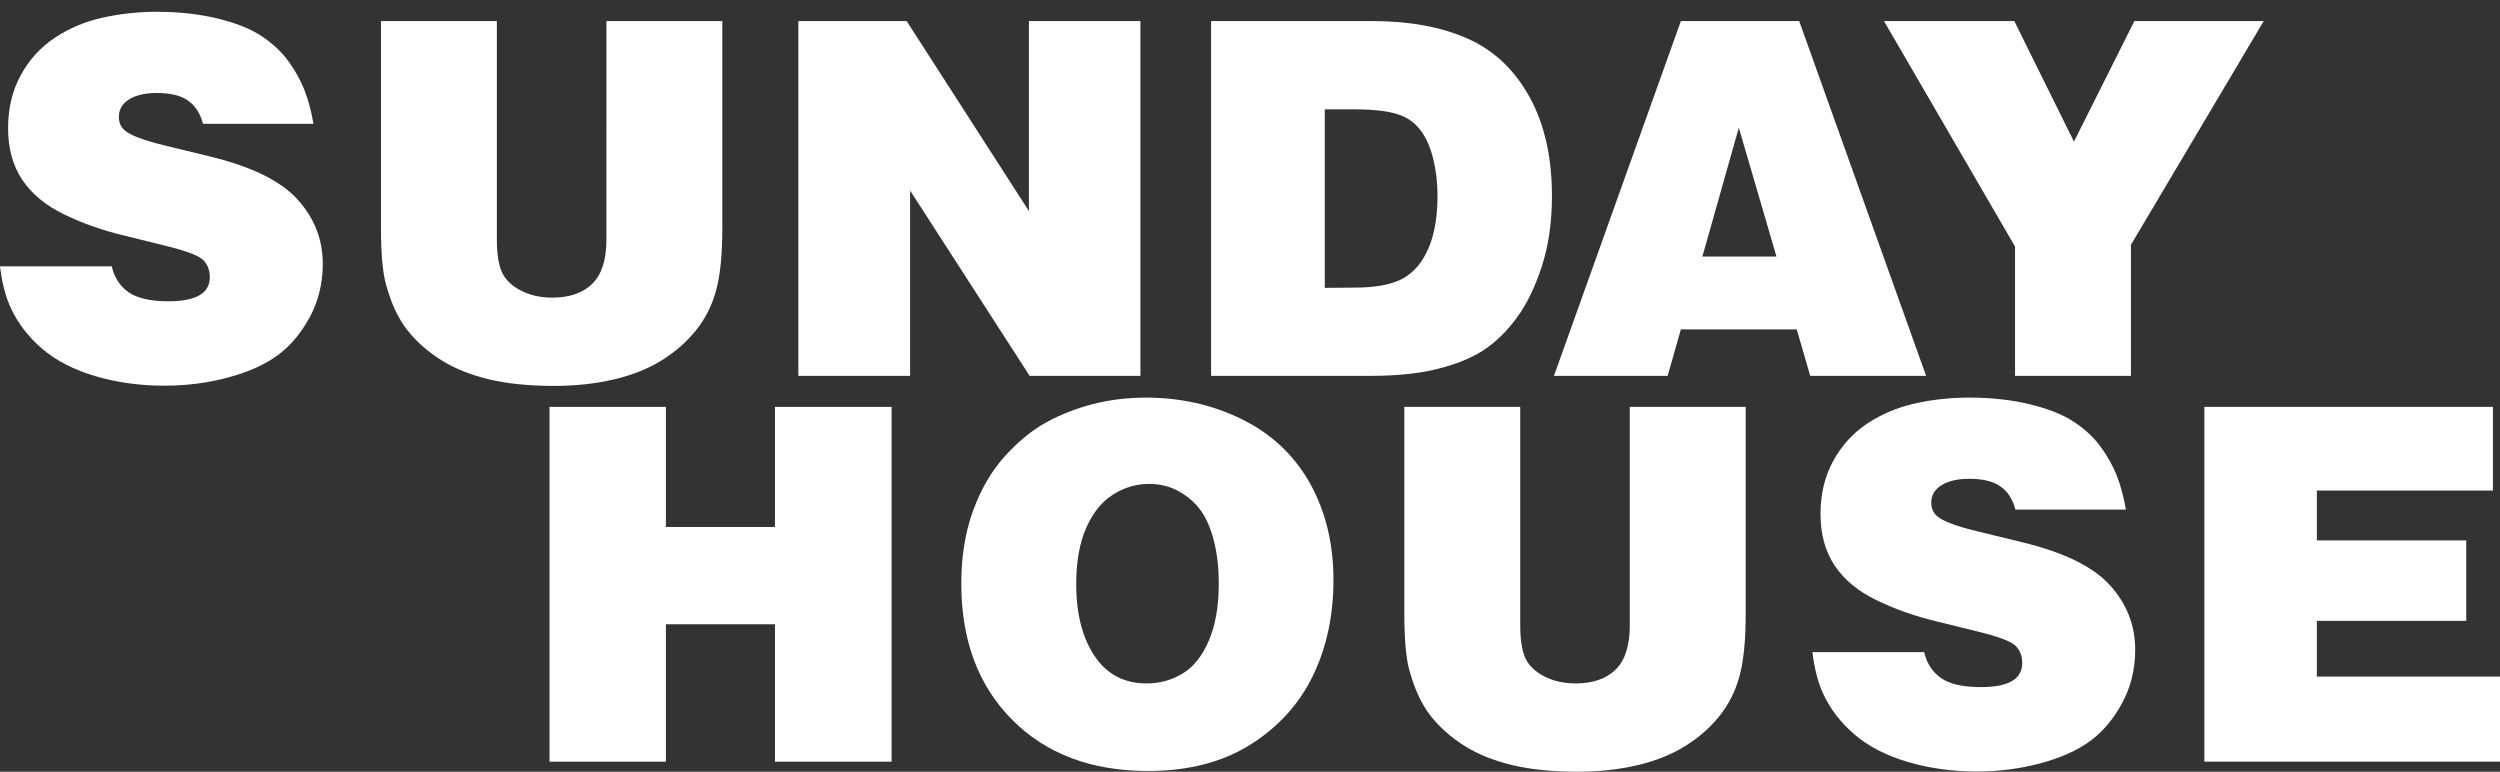 <?xml version="1.0" encoding="utf-8"?>
<!-- Generator: Adobe Illustrator 16.0.0, SVG Export Plug-In . SVG Version: 6.00 Build 0)  -->
<!DOCTYPE svg PUBLIC "-//W3C//DTD SVG 1.1//EN" "http://www.w3.org/Graphics/SVG/1.1/DTD/svg11.dtd">
<svg version="1.1" xmlns="http://www.w3.org/2000/svg" xmlns:xlink="http://www.w3.org/1999/xlink" x="0px" y="0px"
	 width="259.599px" height="80.134px" viewBox="0 0 259.599 80.134" enable-background="new 0 0 259.599 80.134"
	 xml:space="preserve">
<rect x="0" y="0" width="259.599" height="80.134" fill="#333333" stroke="none"/>
<g id="Ebene_1">
</g>
<g id="Ebene_2">
	<path fill="#FFFFFF" d="M32.551,12.854H21.074c-0.271-1.066-0.783-1.866-1.536-2.399c-0.753-0.533-1.833-0.8-3.237-0.8
		c-1.371,0-2.421,0.279-3.148,0.838c-0.542,0.424-0.812,0.974-0.812,1.65c0,0.576,0.203,1.041,0.609,1.396
		c0.575,0.508,1.938,1.024,4.088,1.549l4.697,1.143c4.35,1.05,7.401,2.539,9.153,4.469s2.628,4.164,2.628,6.703
		c0,2.031-0.453,3.881-1.358,5.548c-0.906,1.667-2.019,2.983-3.339,3.948s-3.03,1.73-5.129,2.298
		c-2.099,0.567-4.308,0.851-6.627,0.851c-2.539,0-4.926-0.33-7.16-0.99s-4.075-1.607-5.522-2.844
		c-1.447-1.235-2.543-2.666-3.288-4.291C0.567,30.771,0.203,29.35,0,27.656h11.604c0.271,1.168,0.854,2.065,1.752,2.691
		c0.897,0.627,2.276,0.939,4.139,0.939c1.625,0,2.793-0.271,3.504-0.812c0.524-0.406,0.787-0.973,0.787-1.701
		c0-0.744-0.241-1.346-0.724-1.803s-1.807-0.947-3.974-1.473l-4.215-1.041c-2.201-0.524-4.266-1.252-6.195-2.184
		c-1.93-0.931-3.386-2.133-4.367-3.605c-0.982-1.473-1.473-3.258-1.473-5.357c0-2.064,0.44-3.901,1.32-5.51
		C3.038,6.193,4.219,4.898,5.7,3.916c1.481-0.981,3.131-1.676,4.951-2.082c1.819-0.406,3.694-0.609,5.624-0.609
		c2.302,0,4.409,0.232,6.322,0.698c1.913,0.466,3.436,1.075,4.57,1.828c1.134,0.753,2.057,1.616,2.768,2.59s1.265,1.964,1.663,2.971
		C31.996,10.318,32.313,11.5,32.551,12.854z"/>
	<path fill="#FFFFFF" d="M39.559,2.189h12.035v22.699c0,1.507,0.182,2.645,0.546,3.415c0.364,0.771,1.02,1.396,1.968,1.879
		c0.948,0.482,2.031,0.724,3.25,0.724c1.777,0,3.157-0.479,4.139-1.435c0.981-0.956,1.473-2.483,1.473-4.583V2.189h12.035v21.506
		c0,2.709-0.212,4.85-0.635,6.424c-0.423,1.574-1.122,2.967-2.095,4.177c-0.974,1.21-2.163,2.251-3.567,3.123
		c-1.405,0.872-3.06,1.532-4.964,1.98s-3.974,0.673-6.208,0.673c-2.607,0-4.867-0.229-6.779-0.686
		c-1.913-0.457-3.567-1.125-4.964-2.006c-1.396-0.88-2.564-1.917-3.504-3.11s-1.68-2.788-2.222-4.786
		c-0.339-1.27-0.508-3.225-0.508-5.865V2.189z"/>
	<path fill="#FFFFFF" d="M82.9,39.031V2.189h11.248l12.695,19.729V2.189h11.578v36.842H106.92L94.504,19.785v19.246H82.9z"/>
	<path fill="#FFFFFF" d="M125.76,39.031V2.189h16.782c3.793,0,7.055,0.597,9.789,1.79c2.732,1.193,4.887,3.204,6.461,6.03
		c1.574,2.827,2.361,6.271,2.361,10.334c0,2.742-0.355,5.197-1.066,7.363c-0.711,2.167-1.582,3.944-2.615,5.332
		c-1.031,1.389-2.154,2.484-3.363,3.288c-1.211,0.804-2.785,1.456-4.723,1.955c-1.939,0.499-4.32,0.749-7.148,0.749H125.76z
		 M137.565,29.891l3.047-0.025c2.252,0,3.949-0.321,5.092-0.965c1.143-0.643,2.021-1.692,2.641-3.148
		c0.617-1.455,0.926-3.267,0.926-5.434c0-1.32-0.143-2.572-0.432-3.758c-0.287-1.185-0.697-2.149-1.23-2.895
		c-0.533-0.744-1.182-1.277-1.943-1.6c-1.066-0.474-2.717-0.711-4.951-0.711h-3.148V29.891z"/>
	<path fill="#FFFFFF" d="M161.362,39.031L174.54,2.189h12.289l13.178,36.842h-12.035l-1.396-4.824H174.54l-1.371,4.824H161.362z
		 M180.558,13.26l-3.783,13.381h7.693L180.558,13.26z"/>
	<path fill="#FFFFFF" d="M195.632,2.189h13.533l6.195,12.518l6.271-12.518h13.432l-13.787,23.232v13.609h-12.035V25.6L195.632,2.189
		z"/>
	<g>
		<path fill="#FFFFFF" d="M57.062,79.093V42.251h12.086v12.467h11.324V42.251h12.111v36.842H80.473v-14.27H69.148v14.27H57.062z"/>
		<path fill="#FFFFFF" d="M119.218,80.058c-5.891,0-10.597-1.773-14.117-5.319c-3.521-3.546-5.281-8.256-5.281-14.13
			c0-2.81,0.406-5.332,1.219-7.566s1.908-4.117,3.288-5.649c1.379-1.532,2.814-2.708,4.304-3.529
			c1.489-0.821,3.11-1.456,4.862-1.904s3.584-0.673,5.497-0.673c3.639,0,6.986,0.762,10.042,2.285
			c3.055,1.523,5.392,3.736,7.008,6.64s2.425,6.242,2.425,10.017c0,3.69-0.711,7.004-2.133,9.94s-3.584,5.319-6.487,7.147
			S123.398,80.058,119.218,80.058z M119.065,70.968c1.371,0,2.624-0.347,3.758-1.041c1.134-0.694,2.04-1.841,2.717-3.44
			c0.677-1.6,1.016-3.551,1.016-5.853c0-1.659-0.165-3.136-0.495-4.431s-0.774-2.34-1.333-3.136s-1.308-1.464-2.247-2.006
			s-2.002-0.812-3.187-0.812c-1.32,0-2.564,0.372-3.732,1.117s-2.095,1.9-2.78,3.466s-1.028,3.5-1.028,5.802
			c0,3.453,0.787,6.153,2.361,8.1C115.35,70.223,117,70.968,119.065,70.968z"/>
		<path fill="#FFFFFF" d="M145.826,42.251h12.035V64.95c0,1.507,0.182,2.645,0.546,3.415c0.363,0.771,1.02,1.396,1.968,1.879
			s2.031,0.724,3.25,0.724c1.777,0,3.157-0.479,4.139-1.435s1.473-2.484,1.473-4.583V42.251h12.035v21.506
			c0,2.708-0.212,4.85-0.635,6.424s-1.122,2.967-2.095,4.177c-0.974,1.21-2.162,2.251-3.567,3.123s-3.06,1.532-4.964,1.98
			s-3.974,0.673-6.208,0.673c-2.606,0-4.866-0.229-6.779-0.686s-3.567-1.126-4.964-2.006s-2.564-1.917-3.504-3.11
			s-1.68-2.789-2.222-4.786c-0.339-1.27-0.508-3.225-0.508-5.865V42.251z"/>
		<path fill="#FFFFFF" d="M220.753,52.915h-11.477c-0.271-1.066-0.783-1.866-1.537-2.399c-0.752-0.533-1.832-0.8-3.236-0.8
			c-1.371,0-2.422,0.279-3.148,0.838c-0.543,0.423-0.812,0.974-0.812,1.65c0,0.575,0.203,1.041,0.609,1.396
			c0.574,0.508,1.938,1.024,4.088,1.549l4.697,1.143c4.35,1.05,7.4,2.539,9.152,4.469s2.629,4.164,2.629,6.703
			c0,2.031-0.453,3.881-1.359,5.548c-0.904,1.667-2.018,2.983-3.338,3.948s-3.031,1.73-5.129,2.298
			c-2.1,0.566-4.309,0.851-6.627,0.851c-2.539,0-4.926-0.33-7.16-0.99s-4.076-1.608-5.523-2.844s-2.543-2.666-3.287-4.291
			c-0.525-1.151-0.889-2.573-1.092-4.266h11.604c0.27,1.168,0.854,2.065,1.752,2.691c0.896,0.626,2.275,0.939,4.139,0.939
			c1.625,0,2.793-0.271,3.504-0.812c0.523-0.406,0.787-0.974,0.787-1.701c0-0.745-0.242-1.346-0.725-1.803s-1.807-0.948-3.973-1.473
			l-4.215-1.041c-2.201-0.524-4.266-1.253-6.195-2.184s-3.387-2.133-4.367-3.605c-0.982-1.473-1.473-3.259-1.473-5.357
			c0-2.065,0.439-3.901,1.32-5.51c0.879-1.608,2.061-2.903,3.541-3.885c1.482-0.981,3.133-1.676,4.951-2.082
			c1.82-0.406,3.695-0.609,5.625-0.609c2.301,0,4.408,0.232,6.322,0.698c1.912,0.466,3.436,1.075,4.57,1.828
			c1.133,0.753,2.057,1.616,2.768,2.59s1.266,1.964,1.662,2.971C220.198,50.38,220.515,51.561,220.753,52.915z"/>
		<path fill="#FFFFFF" d="M228.901,79.093V42.251h29.961v8.684h-18.281v5.18h15.514v8.354h-15.514v5.789h19.018v8.836H228.901z"/>
	</g>
</g>
</svg>
